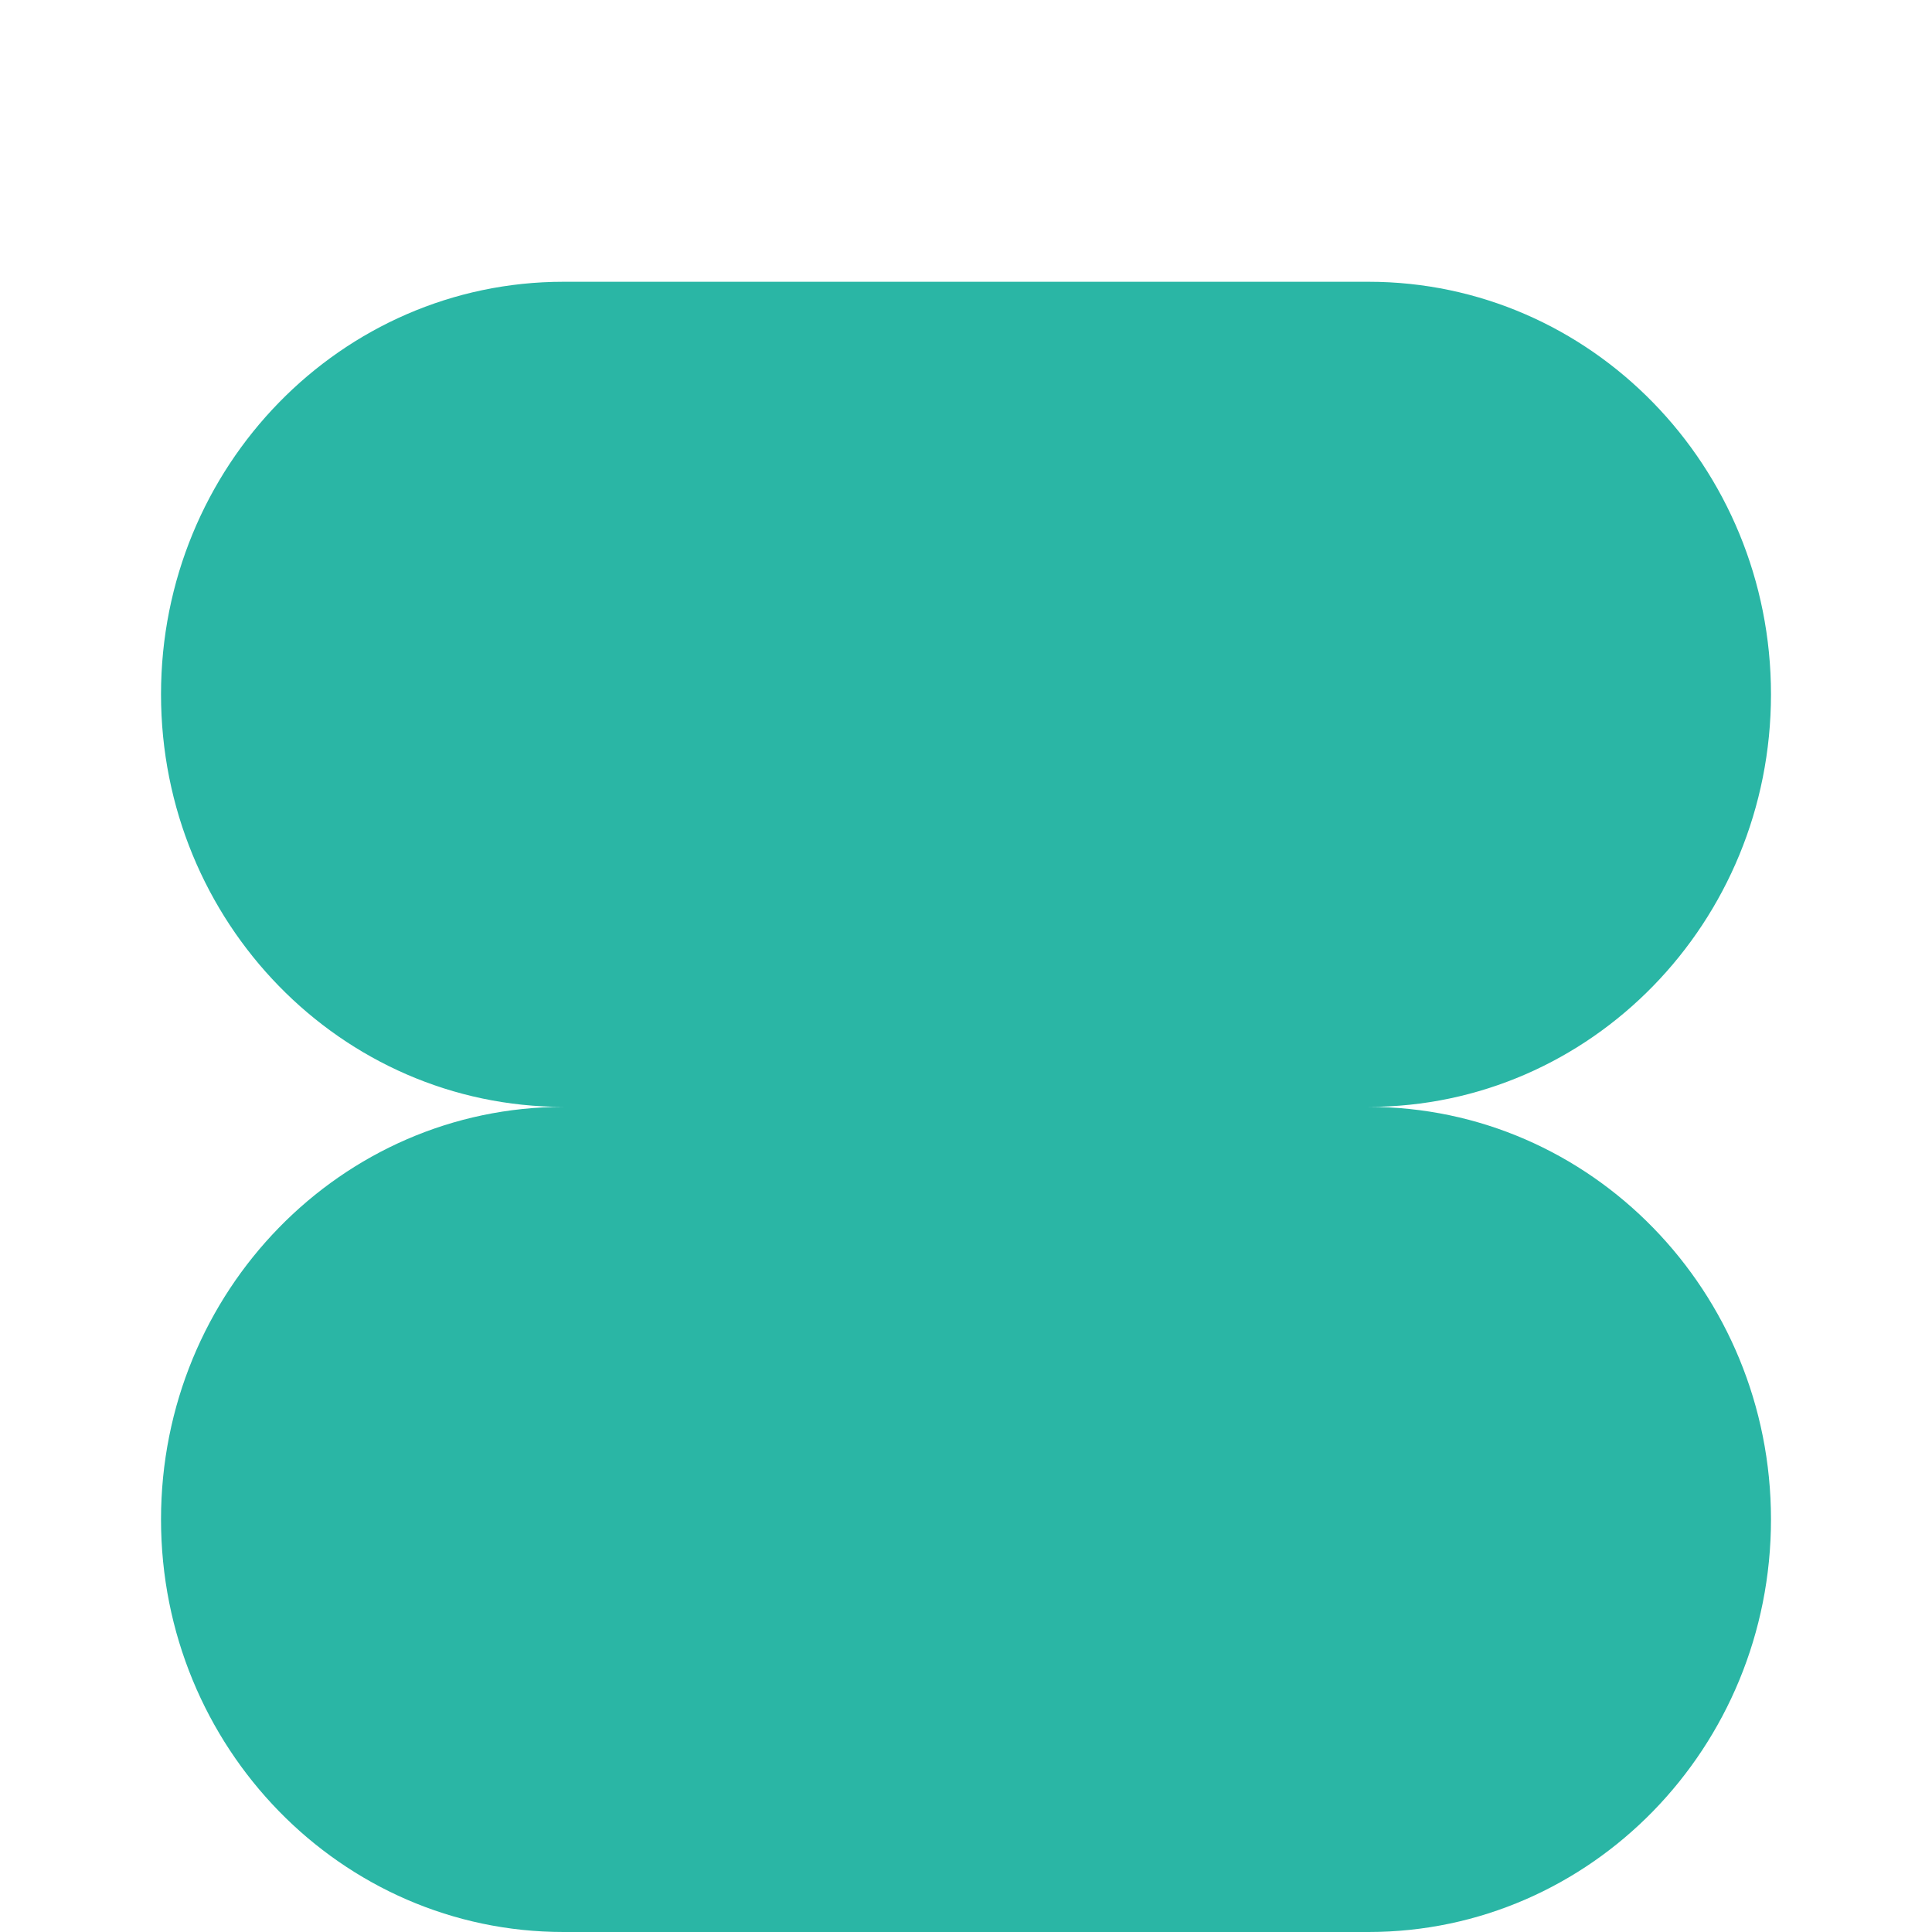 <svg width="38" height="38" viewBox="0 0 38 38" fill="none" xmlns="http://www.w3.org/2000/svg">
<path d="M11.083 5.542C6.711 5.542 3.167 9.175 3.167 13.656C3.167 18.138 6.711 21.771 11.083 21.771C6.711 21.771 3.167 25.404 3.167 29.885C3.167 34.367 6.711 38 11.083 38H26.917C31.289 38 34.833 34.367 34.833 29.885C34.833 25.404 31.289 21.771 26.917 21.771C31.289 21.771 34.833 18.138 34.833 13.656C34.833 9.175 31.289 5.542 26.917 5.542H11.083Z" fill="#2AB6A5"/>
</svg>
